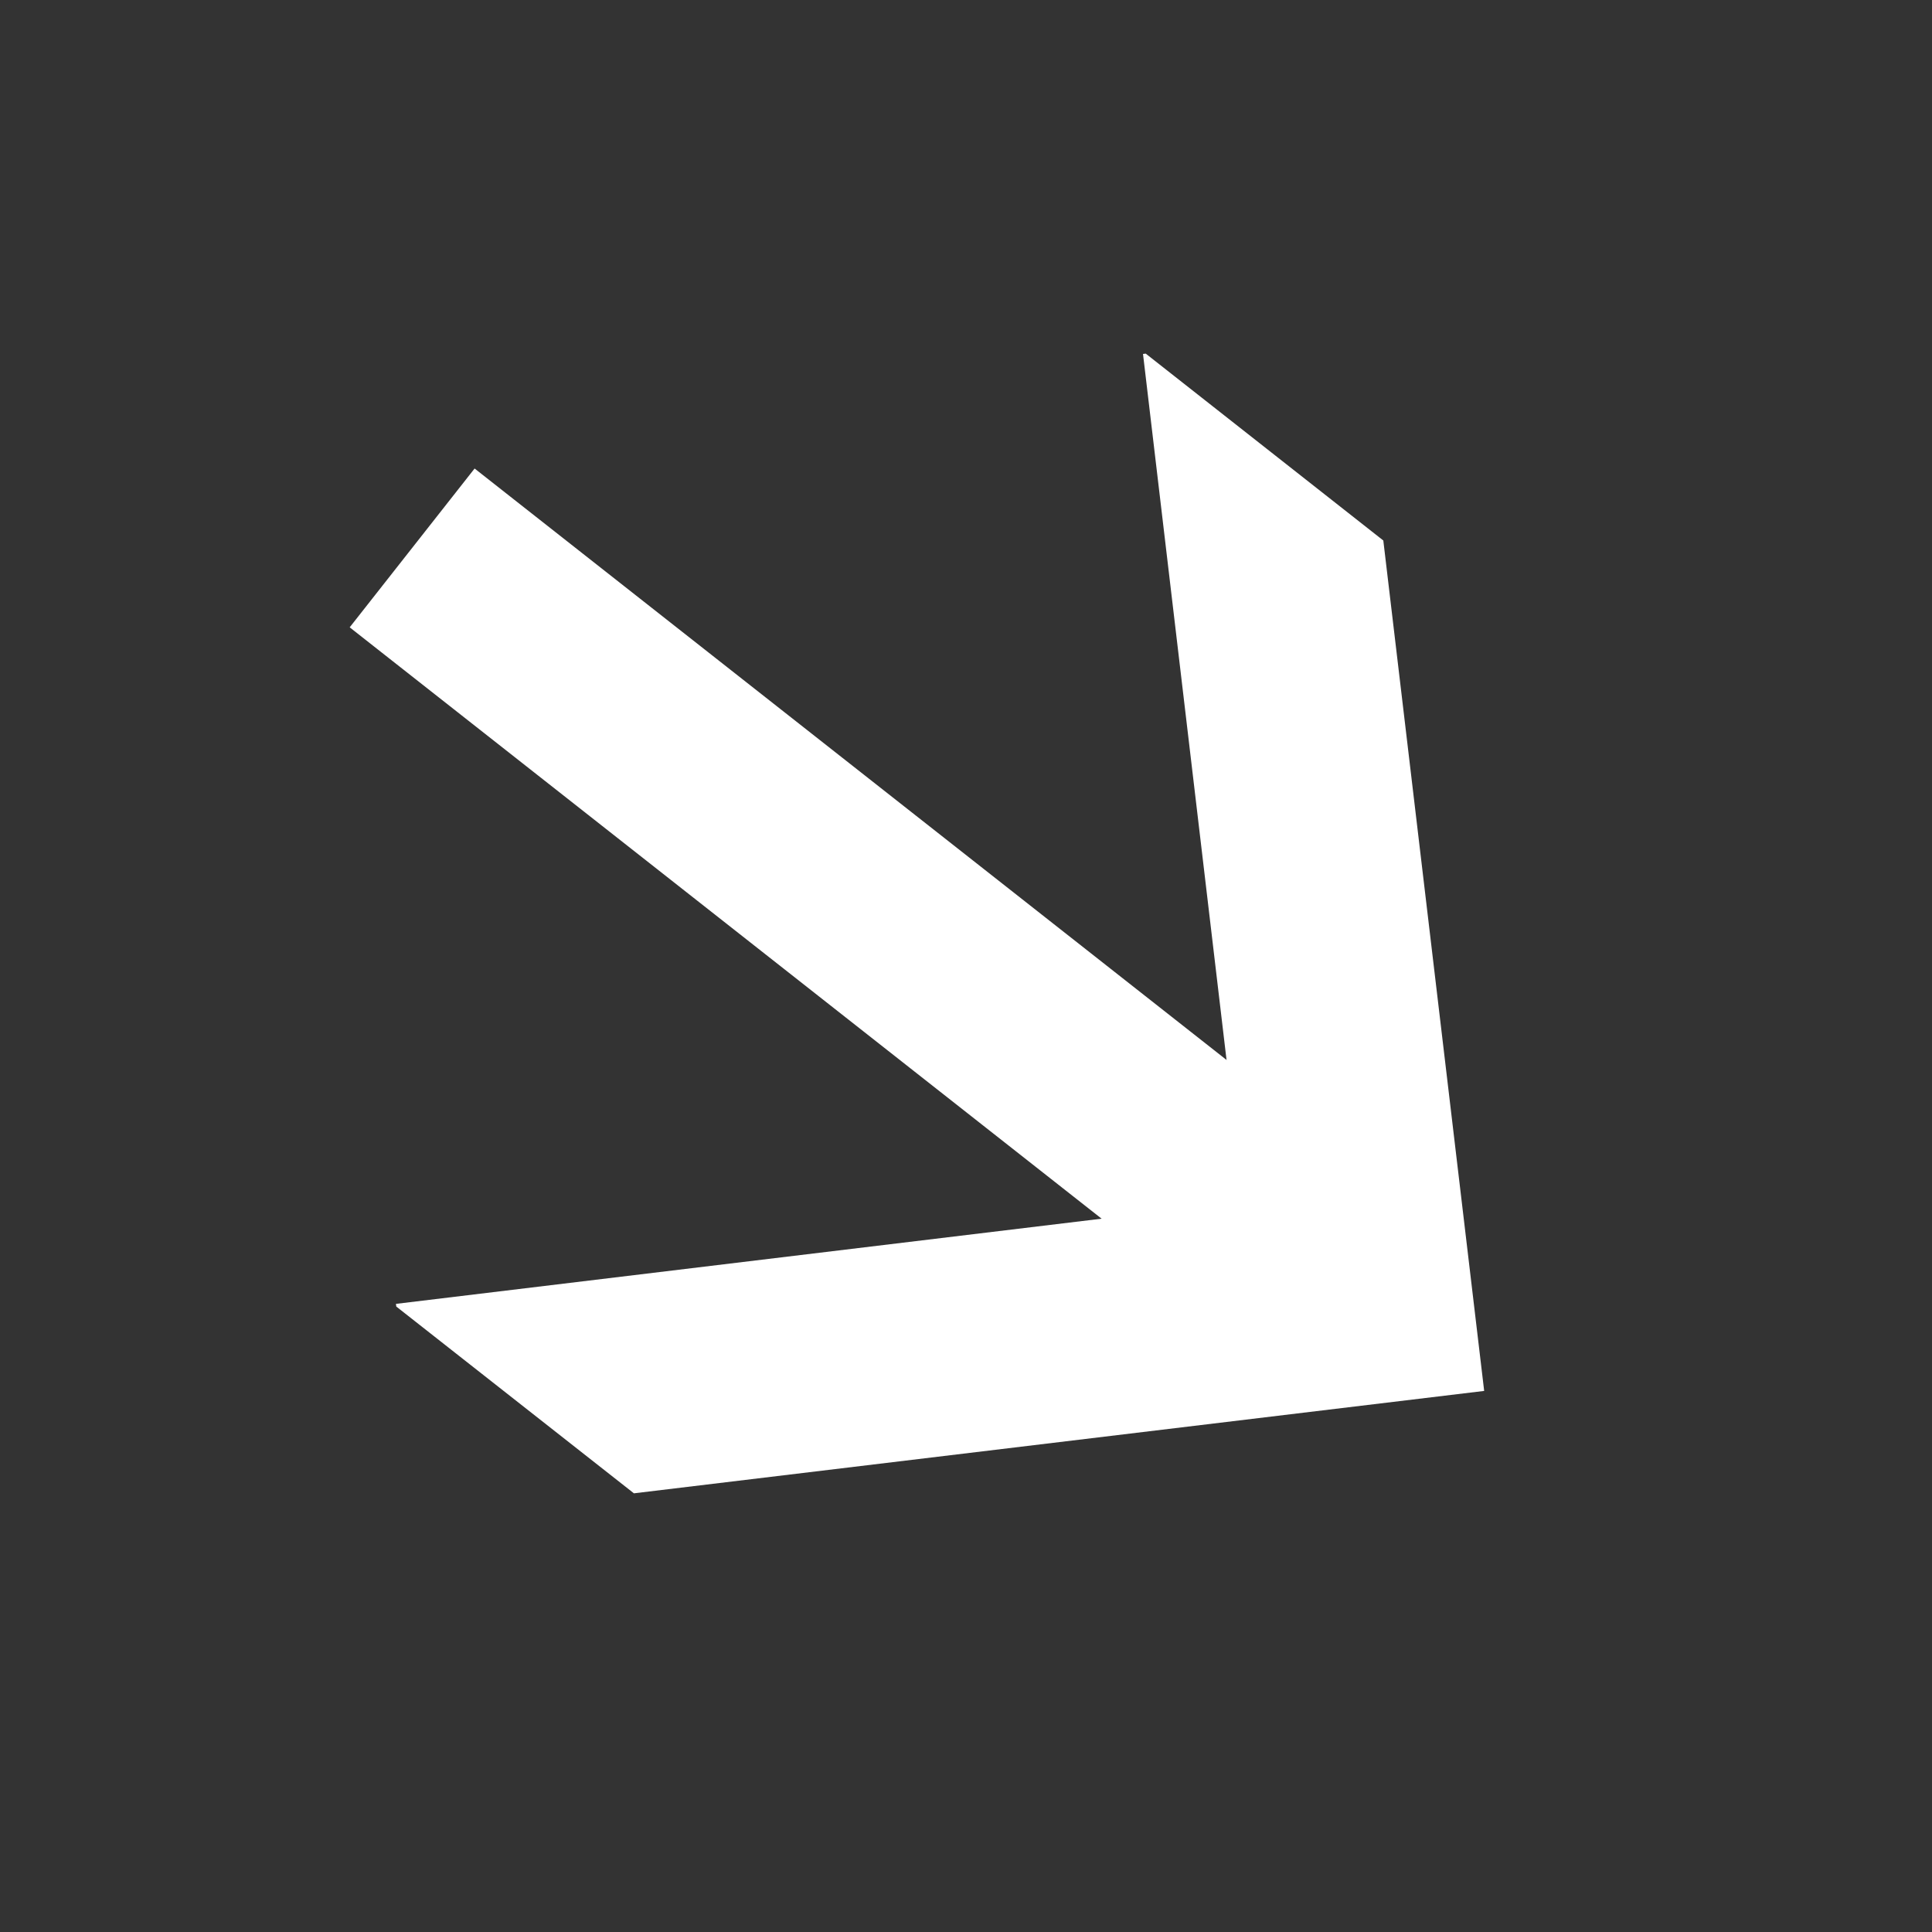 <?xml version="1.0" encoding="UTF-8"?> <svg xmlns="http://www.w3.org/2000/svg" width="34" height="34" viewBox="0 0 34 34" fill="none"><rect x="0" y="0" width="34" height="34" fill="#333333" stroke="none"/><g clip-path="url(#clip0_1_144)"><path d="M6.974 22.993L6.968 22.946L21.88 21.146L20.115 6.229L20.163 6.223L24.344 9.512L26.119 24.478L11.156 26.28L6.974 22.993Z" fill="white"></path><path d="M8.352 8.245L23.024 19.785L20.826 22.579L6.154 11.04L8.352 8.245Z" fill="white"></path></g><defs><clipPath id="clip0_1_144"><rect width="24" height="24" fill="white" transform="translate(33.701 14.837) rotate(128.184)"></rect></clipPath></defs></svg> 
